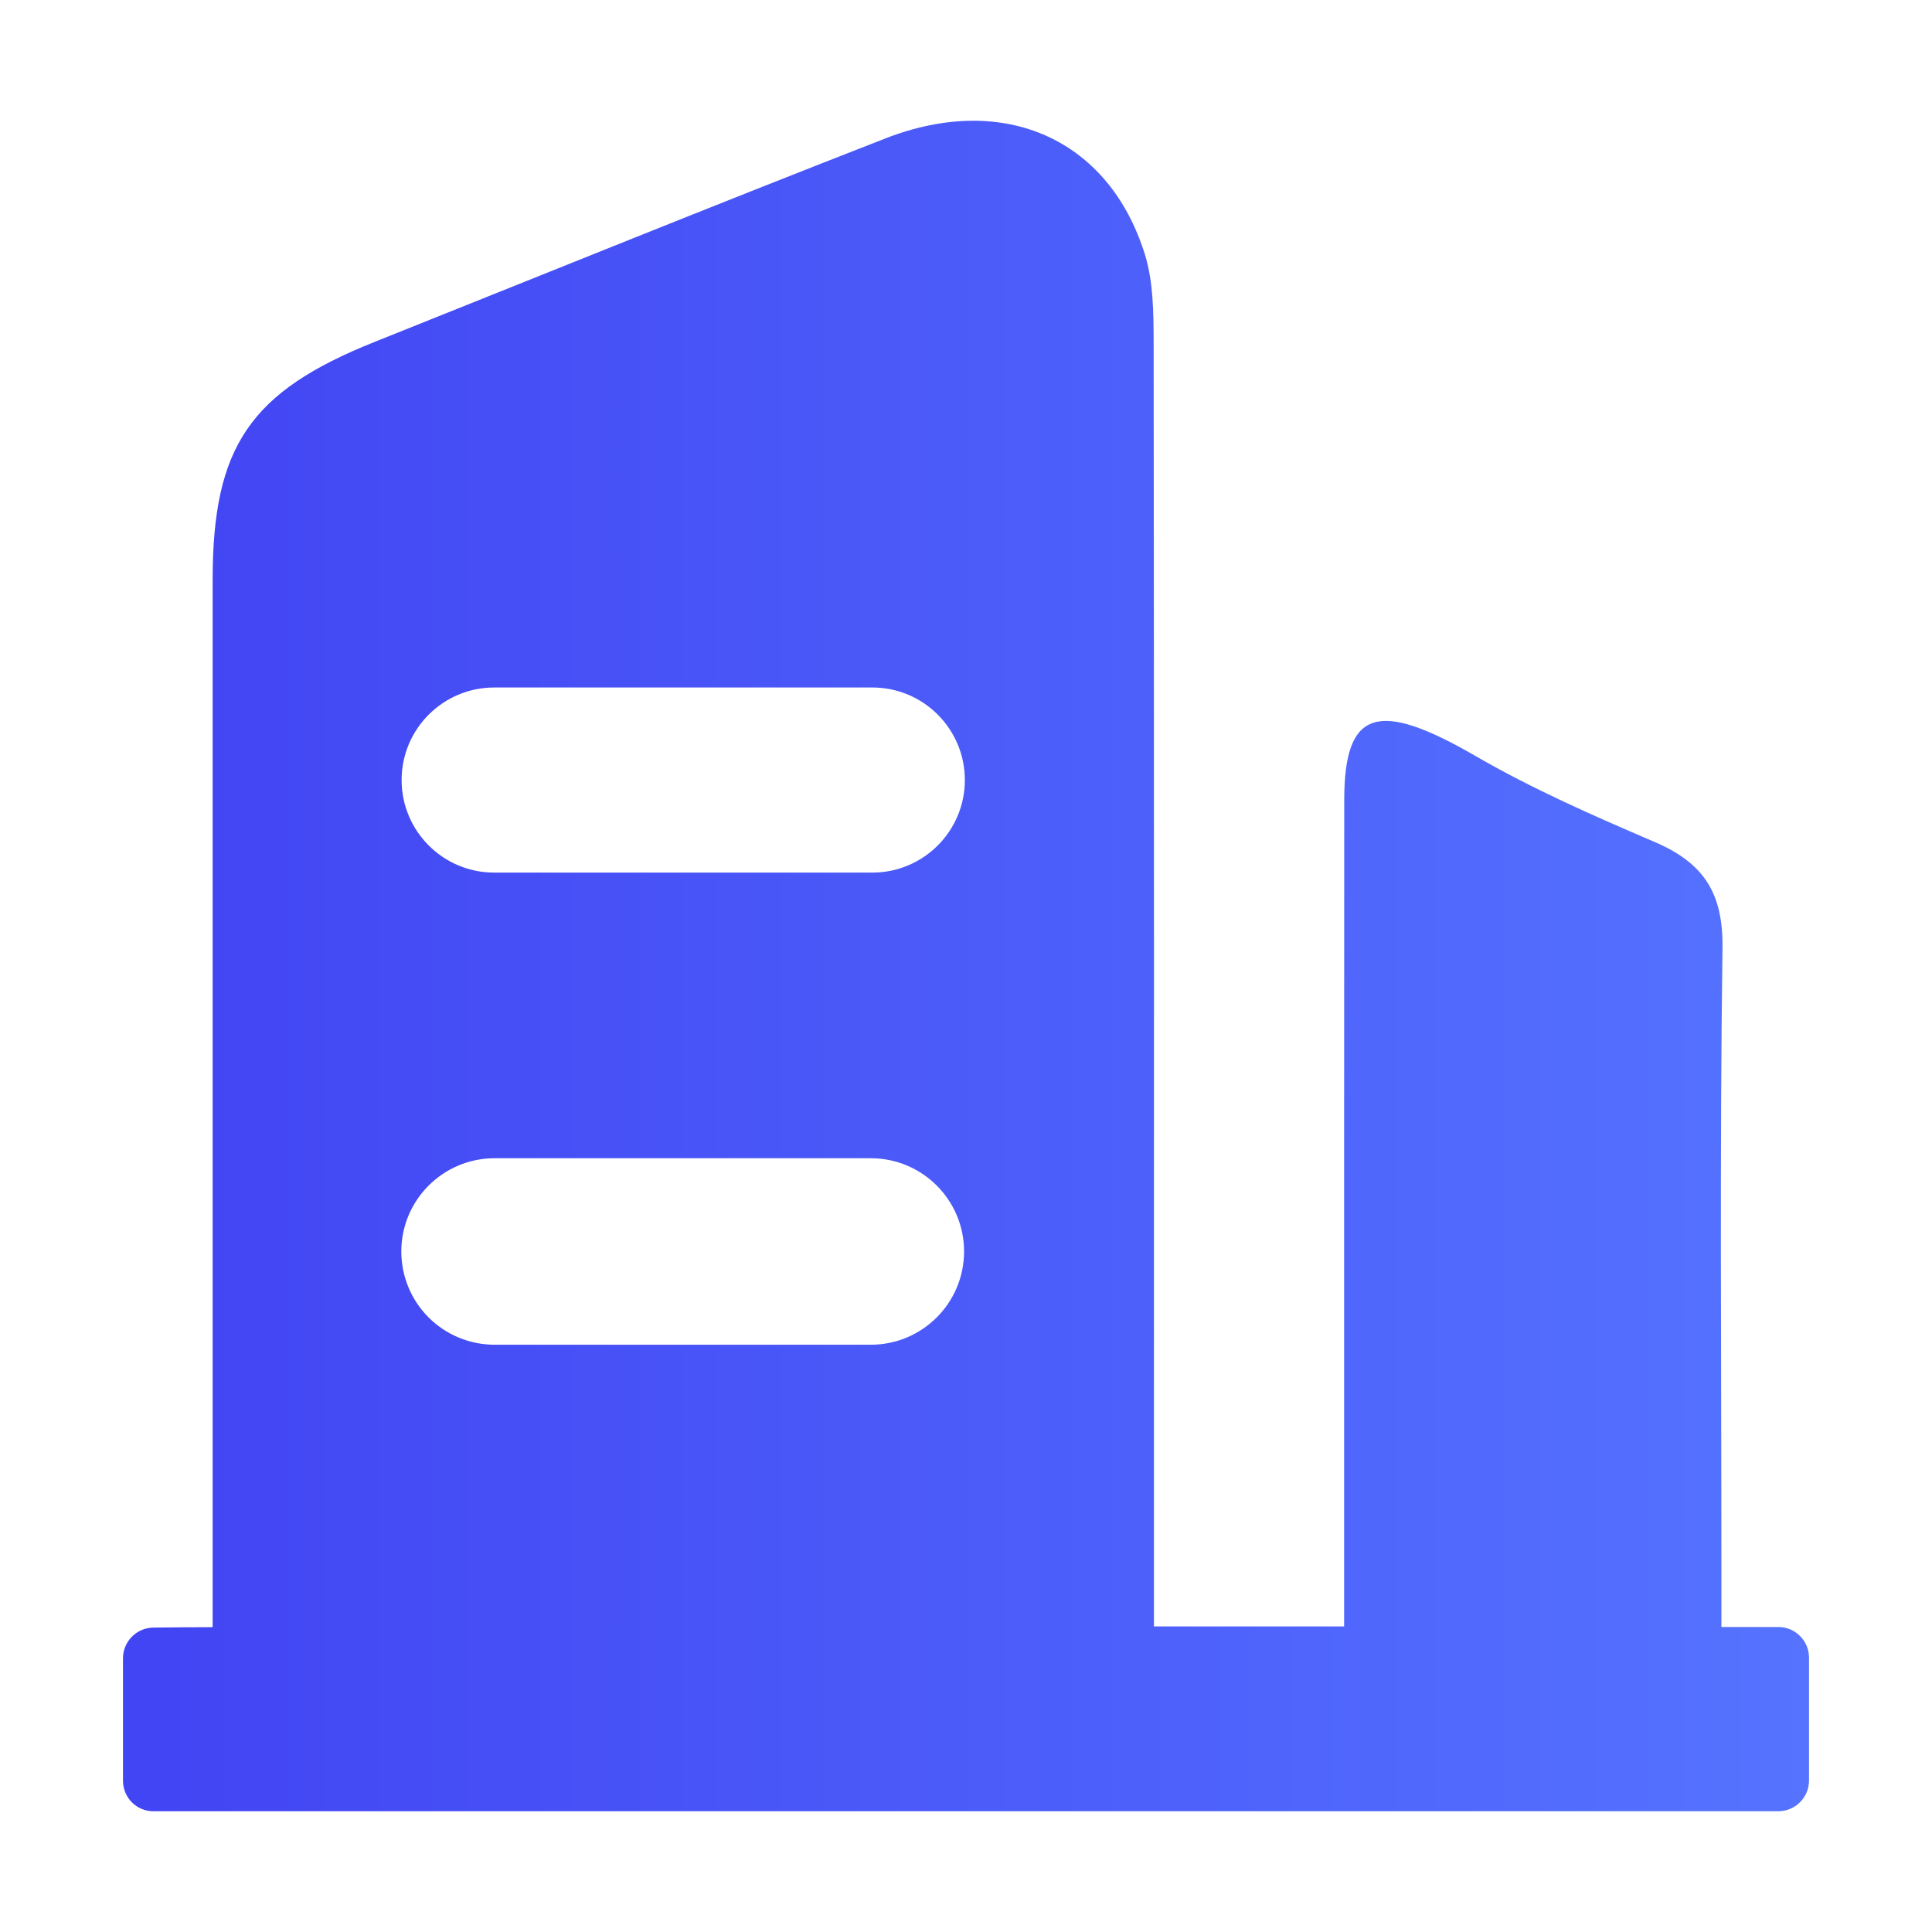 <?xml version="1.0" encoding="UTF-8"?>
<svg width="32px" height="32px" viewBox="0 0 32 32" version="1.1" xmlns="http://www.w3.org/2000/svg" xmlns:xlink="http://www.w3.org/1999/xlink">
    <title>编组 9</title>
    <defs>
        <linearGradient x1="2.395%" y1="50%" x2="100%" y2="50%" id="linearGradient-1">
            <stop stop-color="#4245F3" offset="0%"></stop>
            <stop stop-color="#5573FF" offset="100%"></stop>
        </linearGradient>
    </defs>
    <g id="首页+核心业务" stroke="none" stroke-width="1" fill="none" fill-rule="evenodd">
        <g id="银行科技" transform="translate(-700, -1741)">
            <g id="编组-6备份" transform="translate(676, 1717)">
                <g id="编组-9" transform="translate(24, 24)">
                    <rect id="矩形" x="0" y="0" width="32" height="32"></rect>
                    <path d="M2.037,29.494 L2.037,27.467 C2.037,27.188 2.262,26.961 2.541,26.958 C2.845,26.954 3.142,26.951 3.522,26.951 L3.522,25.975 L3.522,9.606 C3.522,7.398 4.14,6.489 6.2,5.665 C9.021,4.537 11.836,3.395 14.667,2.292 C16.634,1.525 18.369,2.305 18.963,4.214 C19.103,4.667 19.106,5.175 19.108,5.657 C19.116,12.416 19.113,19.175 19.113,25.934 L19.113,26.939 L22.263,26.939 L22.263,25.946 C22.263,21.711 22.262,17.476 22.265,13.242 C22.267,11.739 22.835,11.595 24.431,12.517 C25.383,13.069 26.392,13.511 27.402,13.944 C28.229,14.297 28.542,14.8 28.53,15.705 C28.483,19.124 28.512,22.545 28.512,25.966 L28.512,26.948 L29.454,26.948 C29.735,26.948 29.963,27.176 29.963,27.457 L29.963,29.491 C29.963,29.772 29.735,30 29.454,30 L2.544,30 C2.265,30.003 2.037,29.775 2.037,29.494 Z M8.185,14.453 L14.449,14.453 C15.294,14.453 15.981,13.766 15.981,12.92 C15.981,12.074 15.294,11.387 14.449,11.387 L8.185,11.387 C7.339,11.387 6.652,12.074 6.652,12.92 C6.652,13.766 7.339,14.453 8.185,14.453 Z M8.192,22.273 L14.423,22.273 C15.276,22.273 15.968,21.581 15.968,20.728 C15.968,19.876 15.276,19.184 14.423,19.184 L8.192,19.184 C7.339,19.184 6.647,19.876 6.647,20.728 C6.647,21.138 6.809,21.531 7.099,21.821 C7.389,22.111 7.782,22.273 8.192,22.273 L8.192,22.273 Z" id="形状" fill="url(#linearGradient-1)"></path>
                </g>
            </g>
        </g>
    </g>
</svg>